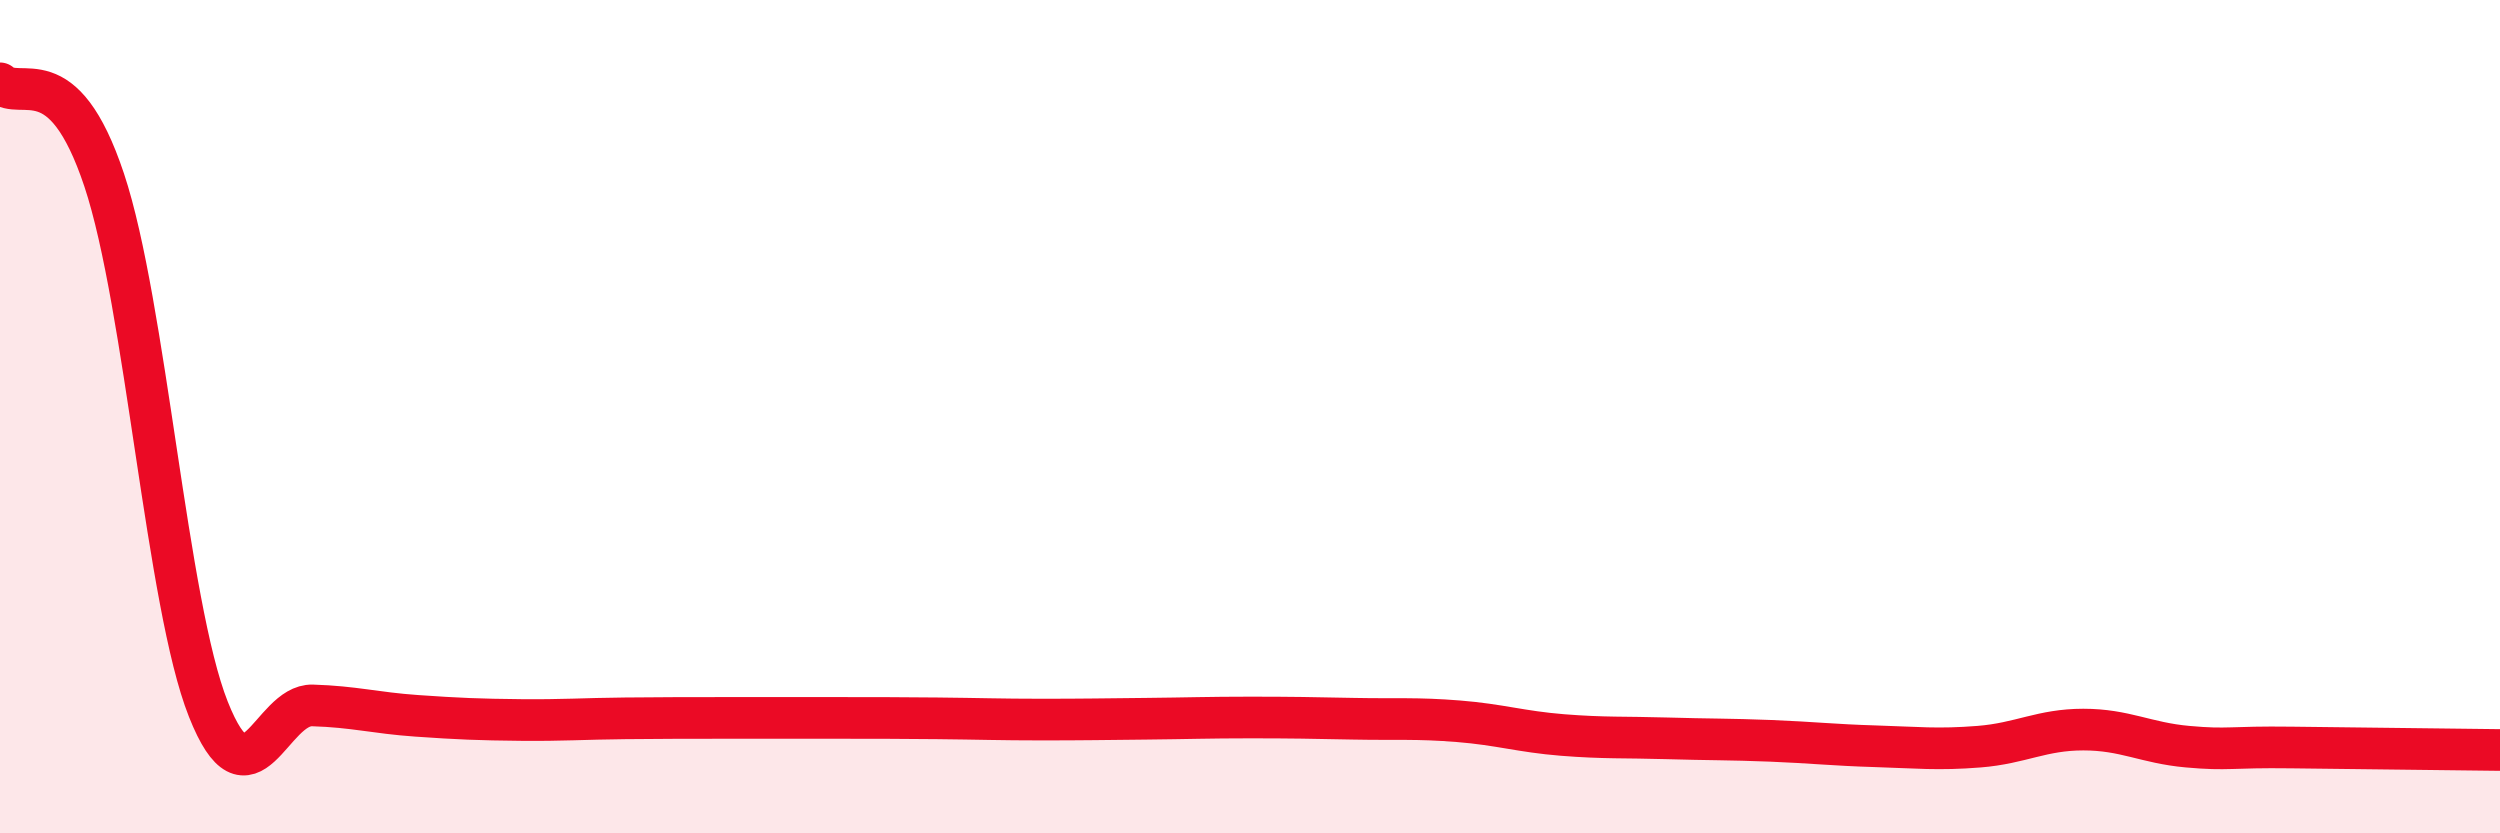
    <svg width="60" height="20" viewBox="0 0 60 20" xmlns="http://www.w3.org/2000/svg">
      <path
        d="M 0,2 C 0.5,2.46 1.5,1.32 2.5,4.32 C 3.5,7.32 4,14.5 5,17.02 C 6,19.54 6.5,16.9 7.5,16.93 C 8.5,16.96 9,17.11 10,17.18 C 11,17.25 11.5,17.27 12.5,17.28 C 13.5,17.29 14,17.25 15,17.24 C 16,17.23 16.5,17.23 17.5,17.23 C 18.5,17.23 19,17.23 20,17.23 C 21,17.23 21.5,17.23 22.5,17.24 C 23.5,17.25 24,17.27 25,17.27 C 26,17.27 26.5,17.26 27.5,17.25 C 28.5,17.24 29,17.22 30,17.22 C 31,17.22 31.5,17.23 32.5,17.25 C 33.5,17.27 34,17.23 35,17.31 C 36,17.39 36.5,17.56 37.5,17.64 C 38.5,17.72 39,17.69 40,17.72 C 41,17.75 41.5,17.74 42.5,17.78 C 43.5,17.82 44,17.88 45,17.91 C 46,17.94 46.5,18 47.5,17.92 C 48.5,17.84 49,17.51 50,17.51 C 51,17.51 51.5,17.83 52.5,17.92 C 53.5,18.01 53.5,17.92 55,17.94 C 56.5,17.96 59,17.99 60,18L60 20L0 20Z"
        fill="#EB0A25"
        opacity="0.1"
        stroke-linecap="round"
        stroke-linejoin="round"
      />
      <path
        d="M 0,2 C 0.5,2.46 1.5,1.32 2.5,4.32 C 3.5,7.32 4,14.5 5,17.02 C 6,19.54 6.5,16.9 7.5,16.93 C 8.5,16.96 9,17.11 10,17.18 C 11,17.25 11.5,17.27 12.5,17.28 C 13.5,17.29 14,17.25 15,17.24 C 16,17.23 16.5,17.23 17.5,17.23 C 18.5,17.23 19,17.23 20,17.23 C 21,17.23 21.5,17.23 22.5,17.24 C 23.5,17.25 24,17.27 25,17.27 C 26,17.27 26.5,17.26 27.5,17.25 C 28.5,17.24 29,17.22 30,17.22 C 31,17.22 31.5,17.23 32.5,17.25 C 33.5,17.27 34,17.23 35,17.31 C 36,17.39 36.5,17.56 37.5,17.64 C 38.5,17.72 39,17.69 40,17.72 C 41,17.75 41.5,17.74 42.5,17.78 C 43.5,17.82 44,17.88 45,17.91 C 46,17.94 46.5,18 47.5,17.92 C 48.5,17.84 49,17.51 50,17.51 C 51,17.51 51.5,17.83 52.5,17.92 C 53.5,18.01 53.5,17.92 55,17.94 C 56.5,17.96 59,17.99 60,18"
        stroke="#EB0A25"
        stroke-width="1"
        fill="none"
        stroke-linecap="round"
        stroke-linejoin="round"
      />
    </svg>
  